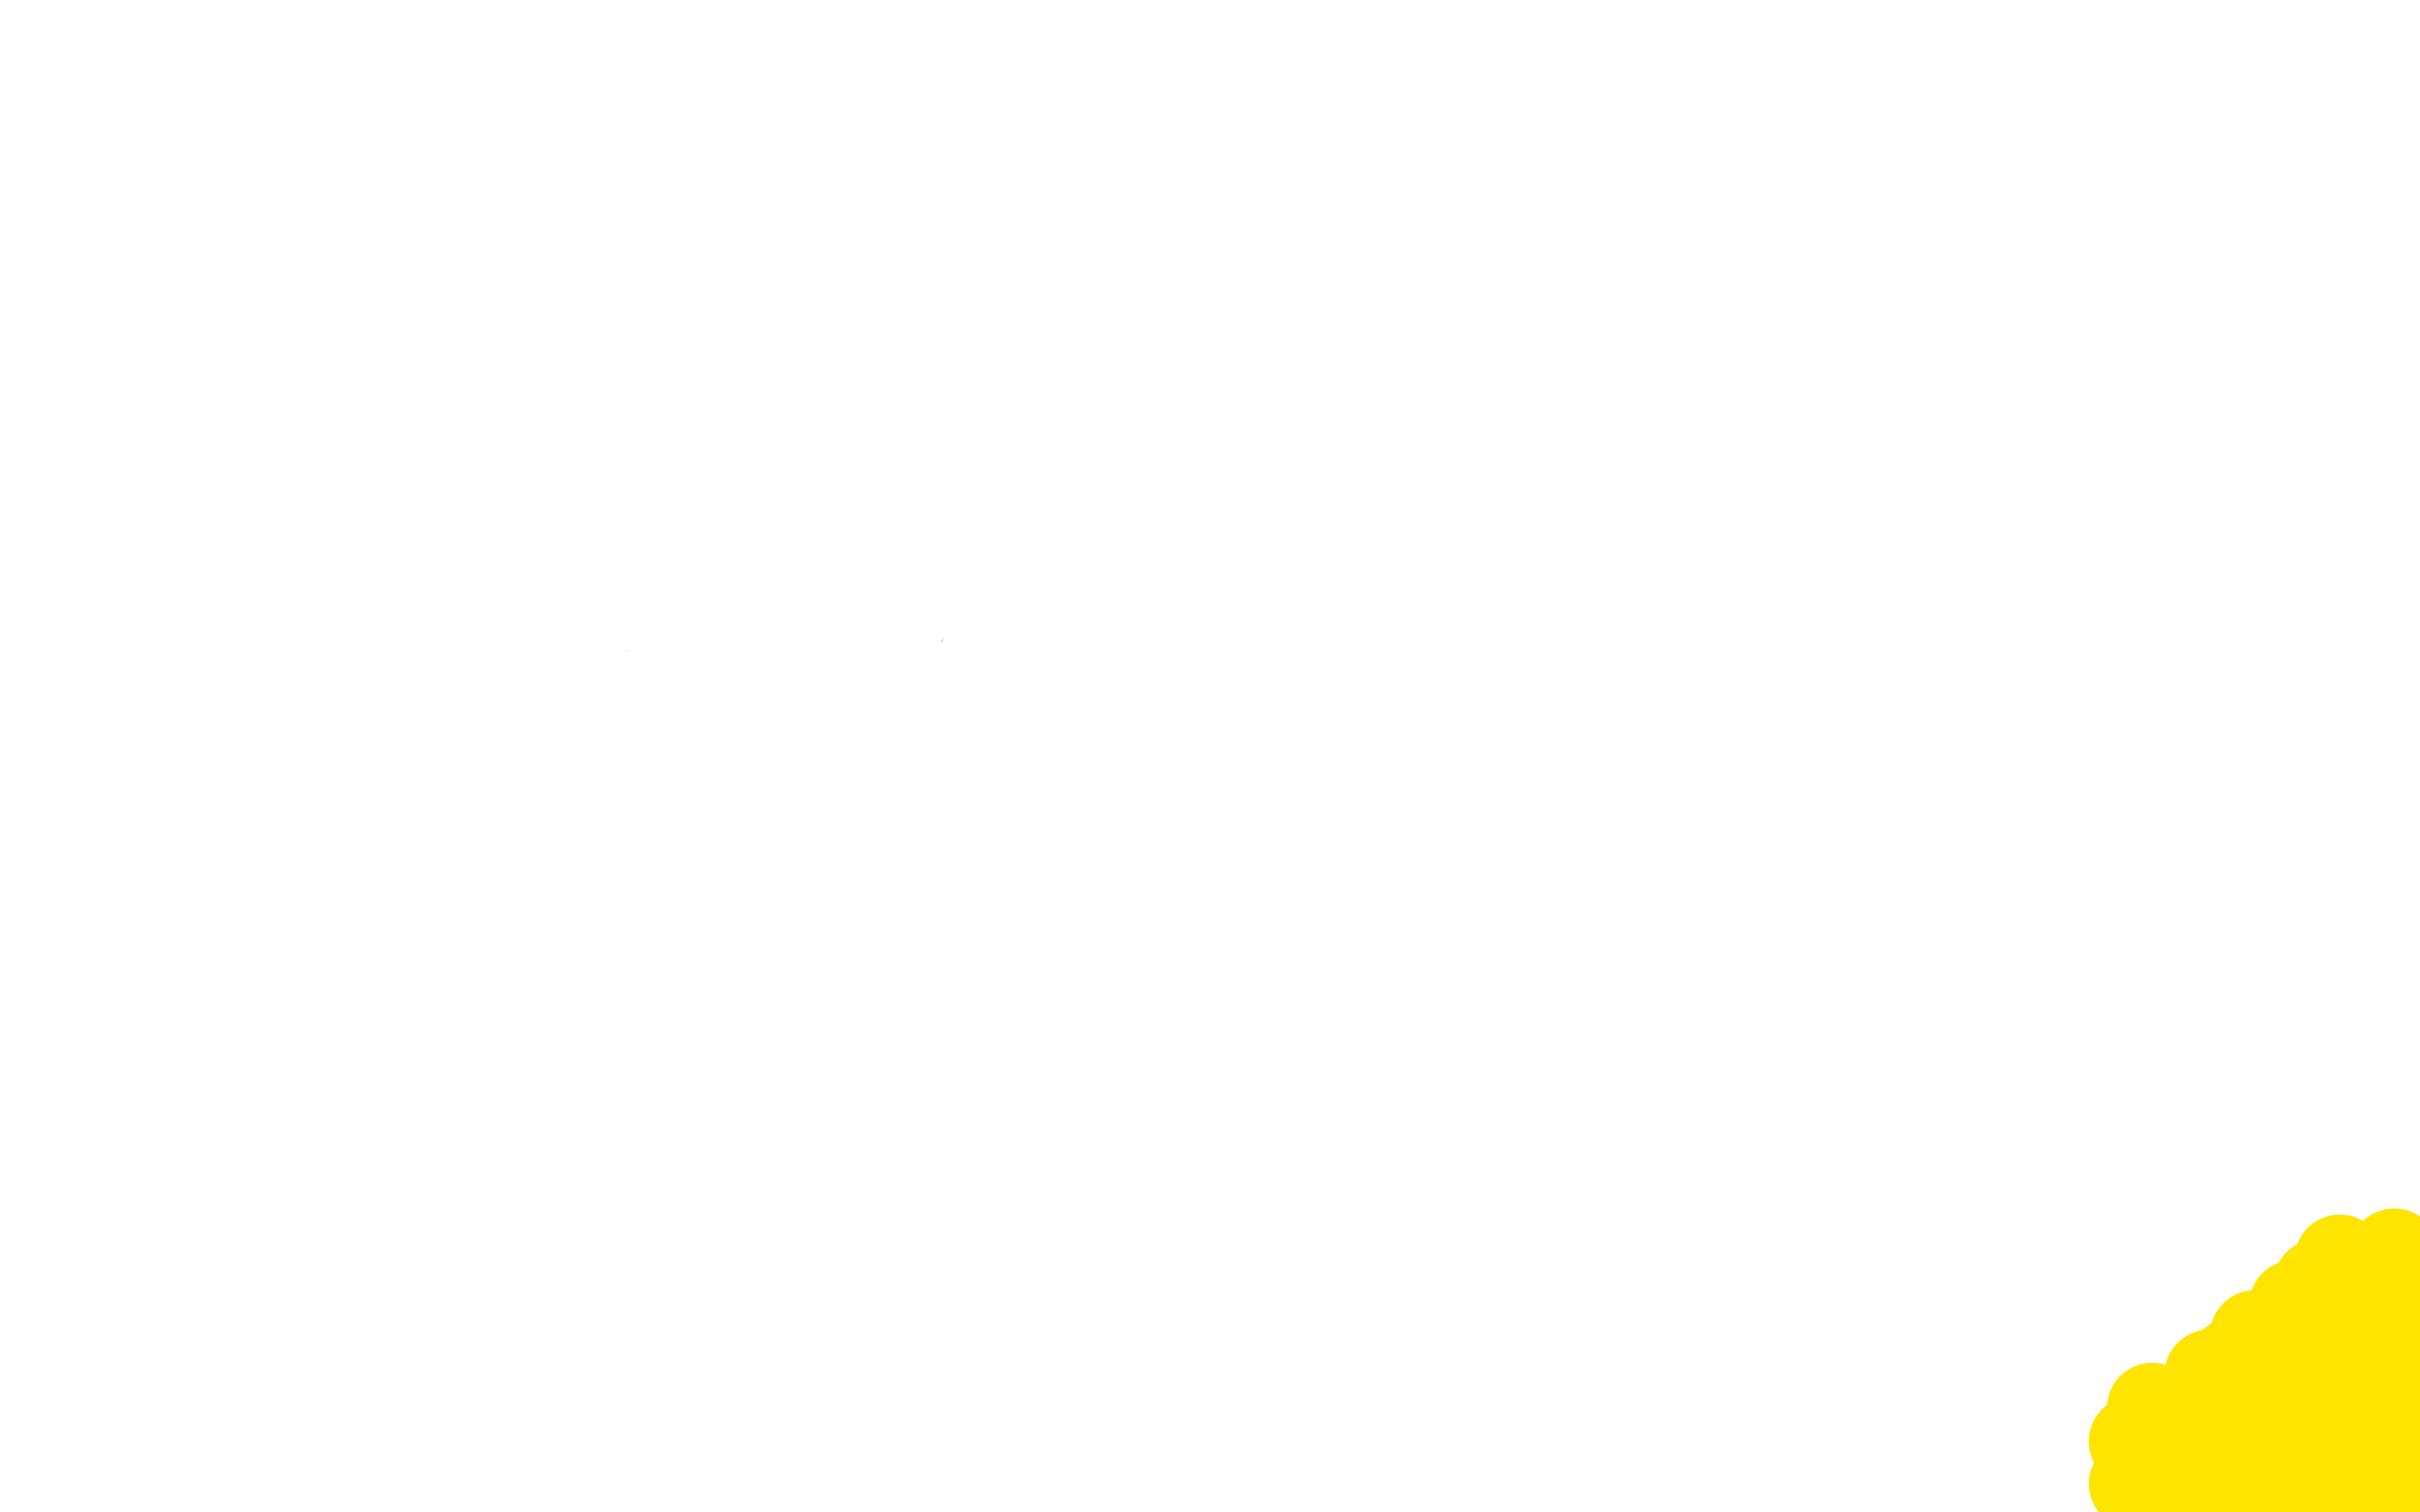 <?xml version="1.0" standalone="no"?>
<!DOCTYPE svg PUBLIC "-//W3C//DTD SVG 1.1//EN"
"http://www.w3.org/Graphics/SVG/1.1/DTD/svg11.dtd">

<svg width="800" height="500" version="1.1" xmlns="http://www.w3.org/2000/svg" xmlns:xlink="http://www.w3.org/1999/xlink" style="stroke-antialiasing: false"><desc>This SVG has been created on https://colorillo.com/</desc><rect x='0' y='0' width='800' height='500' style='fill: rgb(255,255,255); stroke-width:0' /><circle cx="221.5" cy="210.5" r="15" style="fill: #14ae00; stroke-antialiasing: false; stroke-antialias: 0; opacity: 1.0"/>
<circle cx="252.5" cy="219.5" r="15" style="fill: #14ae00; stroke-antialiasing: false; stroke-antialias: 0; opacity: 1.0"/>
<circle cx="297.5" cy="206.5" r="15" style="fill: #14ae00; stroke-antialiasing: false; stroke-antialias: 0; opacity: 1.0"/>
<circle cx="409.5" cy="213.5" r="15" style="fill: #14ae00; stroke-antialiasing: false; stroke-antialias: 0; opacity: 1.0"/>
<circle cx="213.5" cy="201.5" r="15" style="fill: #ffffff; stroke-antialiasing: false; stroke-antialias: 0; opacity: 1.0"/>
<circle cx="251.5" cy="204.5" r="15" style="fill: #ffffff; stroke-antialiasing: false; stroke-antialias: 0; opacity: 1.0"/>
<circle cx="254.5" cy="221.5" r="15" style="fill: #ffffff; stroke-antialiasing: false; stroke-antialias: 0; opacity: 1.0"/>
<circle cx="221.5" cy="220.5" r="15" style="fill: #ffffff; stroke-antialiasing: false; stroke-antialias: 0; opacity: 1.0"/>
<circle cx="225.5" cy="212.5" r="15" style="fill: #ffffff; stroke-antialiasing: false; stroke-antialias: 0; opacity: 1.0"/>
<circle cx="236.5" cy="213.5" r="15" style="fill: #ffffff; stroke-antialiasing: false; stroke-antialias: 0; opacity: 1.0"/>
<circle cx="243.5" cy="203.5" r="15" style="fill: #ffffff; stroke-antialiasing: false; stroke-antialias: 0; opacity: 1.0"/>
<circle cx="238.5" cy="229.5" r="15" style="fill: #ffffff; stroke-antialiasing: false; stroke-antialias: 0; opacity: 1.0"/>
<circle cx="229.5" cy="195.5" r="15" style="fill: #ffffff; stroke-antialiasing: false; stroke-antialias: 0; opacity: 1.0"/>
<circle cx="299.5" cy="202.5" r="15" style="fill: #ffffff; stroke-antialiasing: false; stroke-antialias: 0; opacity: 1.0"/>
<circle cx="296.5" cy="214.5" r="15" style="fill: #ffffff; stroke-antialiasing: false; stroke-antialias: 0; opacity: 1.0"/>
<circle cx="296.5" cy="222.5" r="15" style="fill: #ffffff; stroke-antialiasing: false; stroke-antialias: 0; opacity: 1.0"/>
<circle cx="288.5" cy="206.5" r="15" style="fill: #ffffff; stroke-antialiasing: false; stroke-antialias: 0; opacity: 1.0"/>
<circle cx="402.5" cy="216.5" r="15" style="fill: #ffffff; stroke-antialiasing: false; stroke-antialias: 0; opacity: 1.0"/>
<circle cx="404.5" cy="211.5" r="15" style="fill: #ffffff; stroke-antialiasing: false; stroke-antialias: 0; opacity: 1.0"/>
<circle cx="414.5" cy="204.5" r="15" style="fill: #ffffff; stroke-antialiasing: false; stroke-antialias: 0; opacity: 1.0"/>
<circle cx="422.5" cy="219.5" r="15" style="fill: #ffffff; stroke-antialiasing: false; stroke-antialias: 0; opacity: 1.0"/>
<circle cx="419.5" cy="216.5" r="15" style="fill: #ffffff; stroke-antialiasing: false; stroke-antialias: 0; opacity: 1.0"/>
<circle cx="413.5" cy="225.5" r="15" style="fill: #ffffff; stroke-antialiasing: false; stroke-antialias: 0; opacity: 1.0"/>
<circle cx="711.5" cy="468.5" r="2" style="fill: #ffe400; stroke-antialiasing: false; stroke-antialias: 0; opacity: 1.0"/>
<circle cx="738.5" cy="438.5" r="2" style="fill: #ffe400; stroke-antialiasing: false; stroke-antialias: 0; opacity: 1.0"/>
<circle cx="761.5" cy="438.5" r="2" style="fill: #ffe400; stroke-antialiasing: false; stroke-antialias: 0; opacity: 1.0"/>
<circle cx="772.5" cy="451.5" r="2" style="fill: #ffe400; stroke-antialiasing: false; stroke-antialias: 0; opacity: 1.0"/>
<circle cx="761.5" cy="468.5" r="2" style="fill: #ffe400; stroke-antialiasing: false; stroke-antialias: 0; opacity: 1.0"/>
<circle cx="760.5" cy="467.5" r="2" style="fill: #ffe400; stroke-antialiasing: false; stroke-antialias: 0; opacity: 1.0"/>
<circle cx="735.5" cy="446.5" r="7" style="fill: #ffe400; stroke-antialiasing: false; stroke-antialias: 0; opacity: 1.0"/>
<circle cx="747.5" cy="450.5" r="7" style="fill: #ffe400; stroke-antialiasing: false; stroke-antialias: 0; opacity: 1.0"/>
<circle cx="758.5" cy="443.5" r="7" style="fill: #ffe400; stroke-antialiasing: false; stroke-antialias: 0; opacity: 1.0"/>
<circle cx="788.5" cy="440.5" r="7" style="fill: #ffe400; stroke-antialiasing: false; stroke-antialias: 0; opacity: 1.0"/>
<circle cx="783.5" cy="440.5" r="7" style="fill: #ffe400; stroke-antialiasing: false; stroke-antialias: 0; opacity: 1.0"/>
<circle cx="769.5" cy="445.5" r="7" style="fill: #ffe400; stroke-antialiasing: false; stroke-antialias: 0; opacity: 1.0"/>
<circle cx="775.5" cy="444.5" r="7" style="fill: #ffe400; stroke-antialiasing: false; stroke-antialias: 0; opacity: 1.0"/>
<circle cx="774.5" cy="439.5" r="7" style="fill: #ffe400; stroke-antialiasing: false; stroke-antialias: 0; opacity: 1.0"/>
<circle cx="730.5" cy="454.5" r="15" style="fill: #ffe400; stroke-antialiasing: false; stroke-antialias: 0; opacity: 1.0"/>
<circle cx="711.5" cy="465.5" r="15" style="fill: #ffe400; stroke-antialiasing: false; stroke-antialias: 0; opacity: 1.0"/>
<circle cx="705.5" cy="476.5" r="15" style="fill: #ffe400; stroke-antialiasing: false; stroke-antialias: 0; opacity: 1.0"/>
<circle cx="705.5" cy="490.5" r="15" style="fill: #ffe400; stroke-antialiasing: false; stroke-antialias: 0; opacity: 1.0"/>
<circle cx="738.5" cy="450.5" r="15" style="fill: #ffe400; stroke-antialiasing: false; stroke-antialias: 0; opacity: 1.0"/>
<circle cx="745.5" cy="441.5" r="15" style="fill: #ffe400; stroke-antialiasing: false; stroke-antialias: 0; opacity: 1.0"/>
<circle cx="757.5" cy="442.5" r="15" style="fill: #ffe400; stroke-antialiasing: false; stroke-antialias: 0; opacity: 1.0"/>
<circle cx="792.5" cy="441.5" r="15" style="fill: #ffe400; stroke-antialiasing: false; stroke-antialias: 0; opacity: 1.0"/>
<circle cx="792.5" cy="450.5" r="15" style="fill: #ffe400; stroke-antialiasing: false; stroke-antialias: 0; opacity: 1.0"/>
<circle cx="790.5" cy="463.5" r="15" style="fill: #ffe400; stroke-antialiasing: false; stroke-antialias: 0; opacity: 1.0"/>
<circle cx="790.5" cy="468.5" r="15" style="fill: #ffe400; stroke-antialiasing: false; stroke-antialias: 0; opacity: 1.0"/>
<circle cx="781.5" cy="470.5" r="15" style="fill: #ffe400; stroke-antialiasing: false; stroke-antialias: 0; opacity: 1.0"/>
<circle cx="758.5" cy="468.5" r="15" style="fill: #ffe400; stroke-antialiasing: false; stroke-antialias: 0; opacity: 1.0"/>
<circle cx="776.5" cy="458.5" r="15" style="fill: #ffe400; stroke-antialiasing: false; stroke-antialias: 0; opacity: 1.0"/>
<circle cx="767.5" cy="462.5" r="15" style="fill: #ffe400; stroke-antialiasing: false; stroke-antialias: 0; opacity: 1.0"/>
<circle cx="750.5" cy="473.5" r="15" style="fill: #ffe400; stroke-antialiasing: false; stroke-antialias: 0; opacity: 1.0"/>
<circle cx="744.5" cy="475.5" r="15" style="fill: #ffe400; stroke-antialiasing: false; stroke-antialias: 0; opacity: 1.0"/>
<circle cx="726.5" cy="482.5" r="15" style="fill: #ffe400; stroke-antialiasing: false; stroke-antialias: 0; opacity: 1.0"/>
<circle cx="789.5" cy="488.5" r="15" style="fill: #ffe400; stroke-antialiasing: false; stroke-antialias: 0; opacity: 1.0"/>
<circle cx="787.5" cy="494.5" r="15" style="fill: #ffe400; stroke-antialiasing: false; stroke-antialias: 0; opacity: 1.0"/>
<circle cx="764.5" cy="495.5" r="15" style="fill: #ffe400; stroke-antialiasing: false; stroke-antialias: 0; opacity: 1.0"/>
<circle cx="750.5" cy="487.5" r="15" style="fill: #ffe400; stroke-antialiasing: false; stroke-antialias: 0; opacity: 1.0"/>
<circle cx="728.5" cy="491.5" r="15" style="fill: #ffe400; stroke-antialiasing: false; stroke-antialias: 0; opacity: 1.0"/>
<circle cx="727.5" cy="494.5" r="15" style="fill: #ffe400; stroke-antialiasing: false; stroke-antialias: 0; opacity: 1.0"/>
<circle cx="735.5" cy="487.5" r="15" style="fill: #ffe400; stroke-antialiasing: false; stroke-antialias: 0; opacity: 1.0"/>
<circle cx="758.5" cy="484.5" r="15" style="fill: #ffe400; stroke-antialiasing: false; stroke-antialias: 0; opacity: 1.0"/>
<circle cx="772.5" cy="480.5" r="15" style="fill: #ffe400; stroke-antialiasing: false; stroke-antialias: 0; opacity: 1.0"/>
<circle cx="778.5" cy="441.5" r="15" style="fill: #ffe400; stroke-antialiasing: false; stroke-antialias: 0; opacity: 1.0"/>
<circle cx="782.5" cy="434.5" r="15" style="fill: #ffe400; stroke-antialiasing: false; stroke-antialias: 0; opacity: 1.0"/>
<circle cx="792.5" cy="423.5" r="15" style="fill: #ffe400; stroke-antialiasing: false; stroke-antialias: 0; opacity: 1.0"/>
<circle cx="791.5" cy="414.5" r="15" style="fill: #ffe400; stroke-antialiasing: false; stroke-antialias: 0; opacity: 1.0"/>
<circle cx="773.5" cy="416.5" r="15" style="fill: #ffe400; stroke-antialiasing: false; stroke-antialias: 0; opacity: 1.0"/>
<circle cx="766.5" cy="424.5" r="15" style="fill: #ffe400; stroke-antialiasing: false; stroke-antialias: 0; opacity: 1.0"/>
<circle cx="758.5" cy="431.5" r="15" style="fill: #ffe400; stroke-antialiasing: false; stroke-antialias: 0; opacity: 1.0"/>
</svg>
